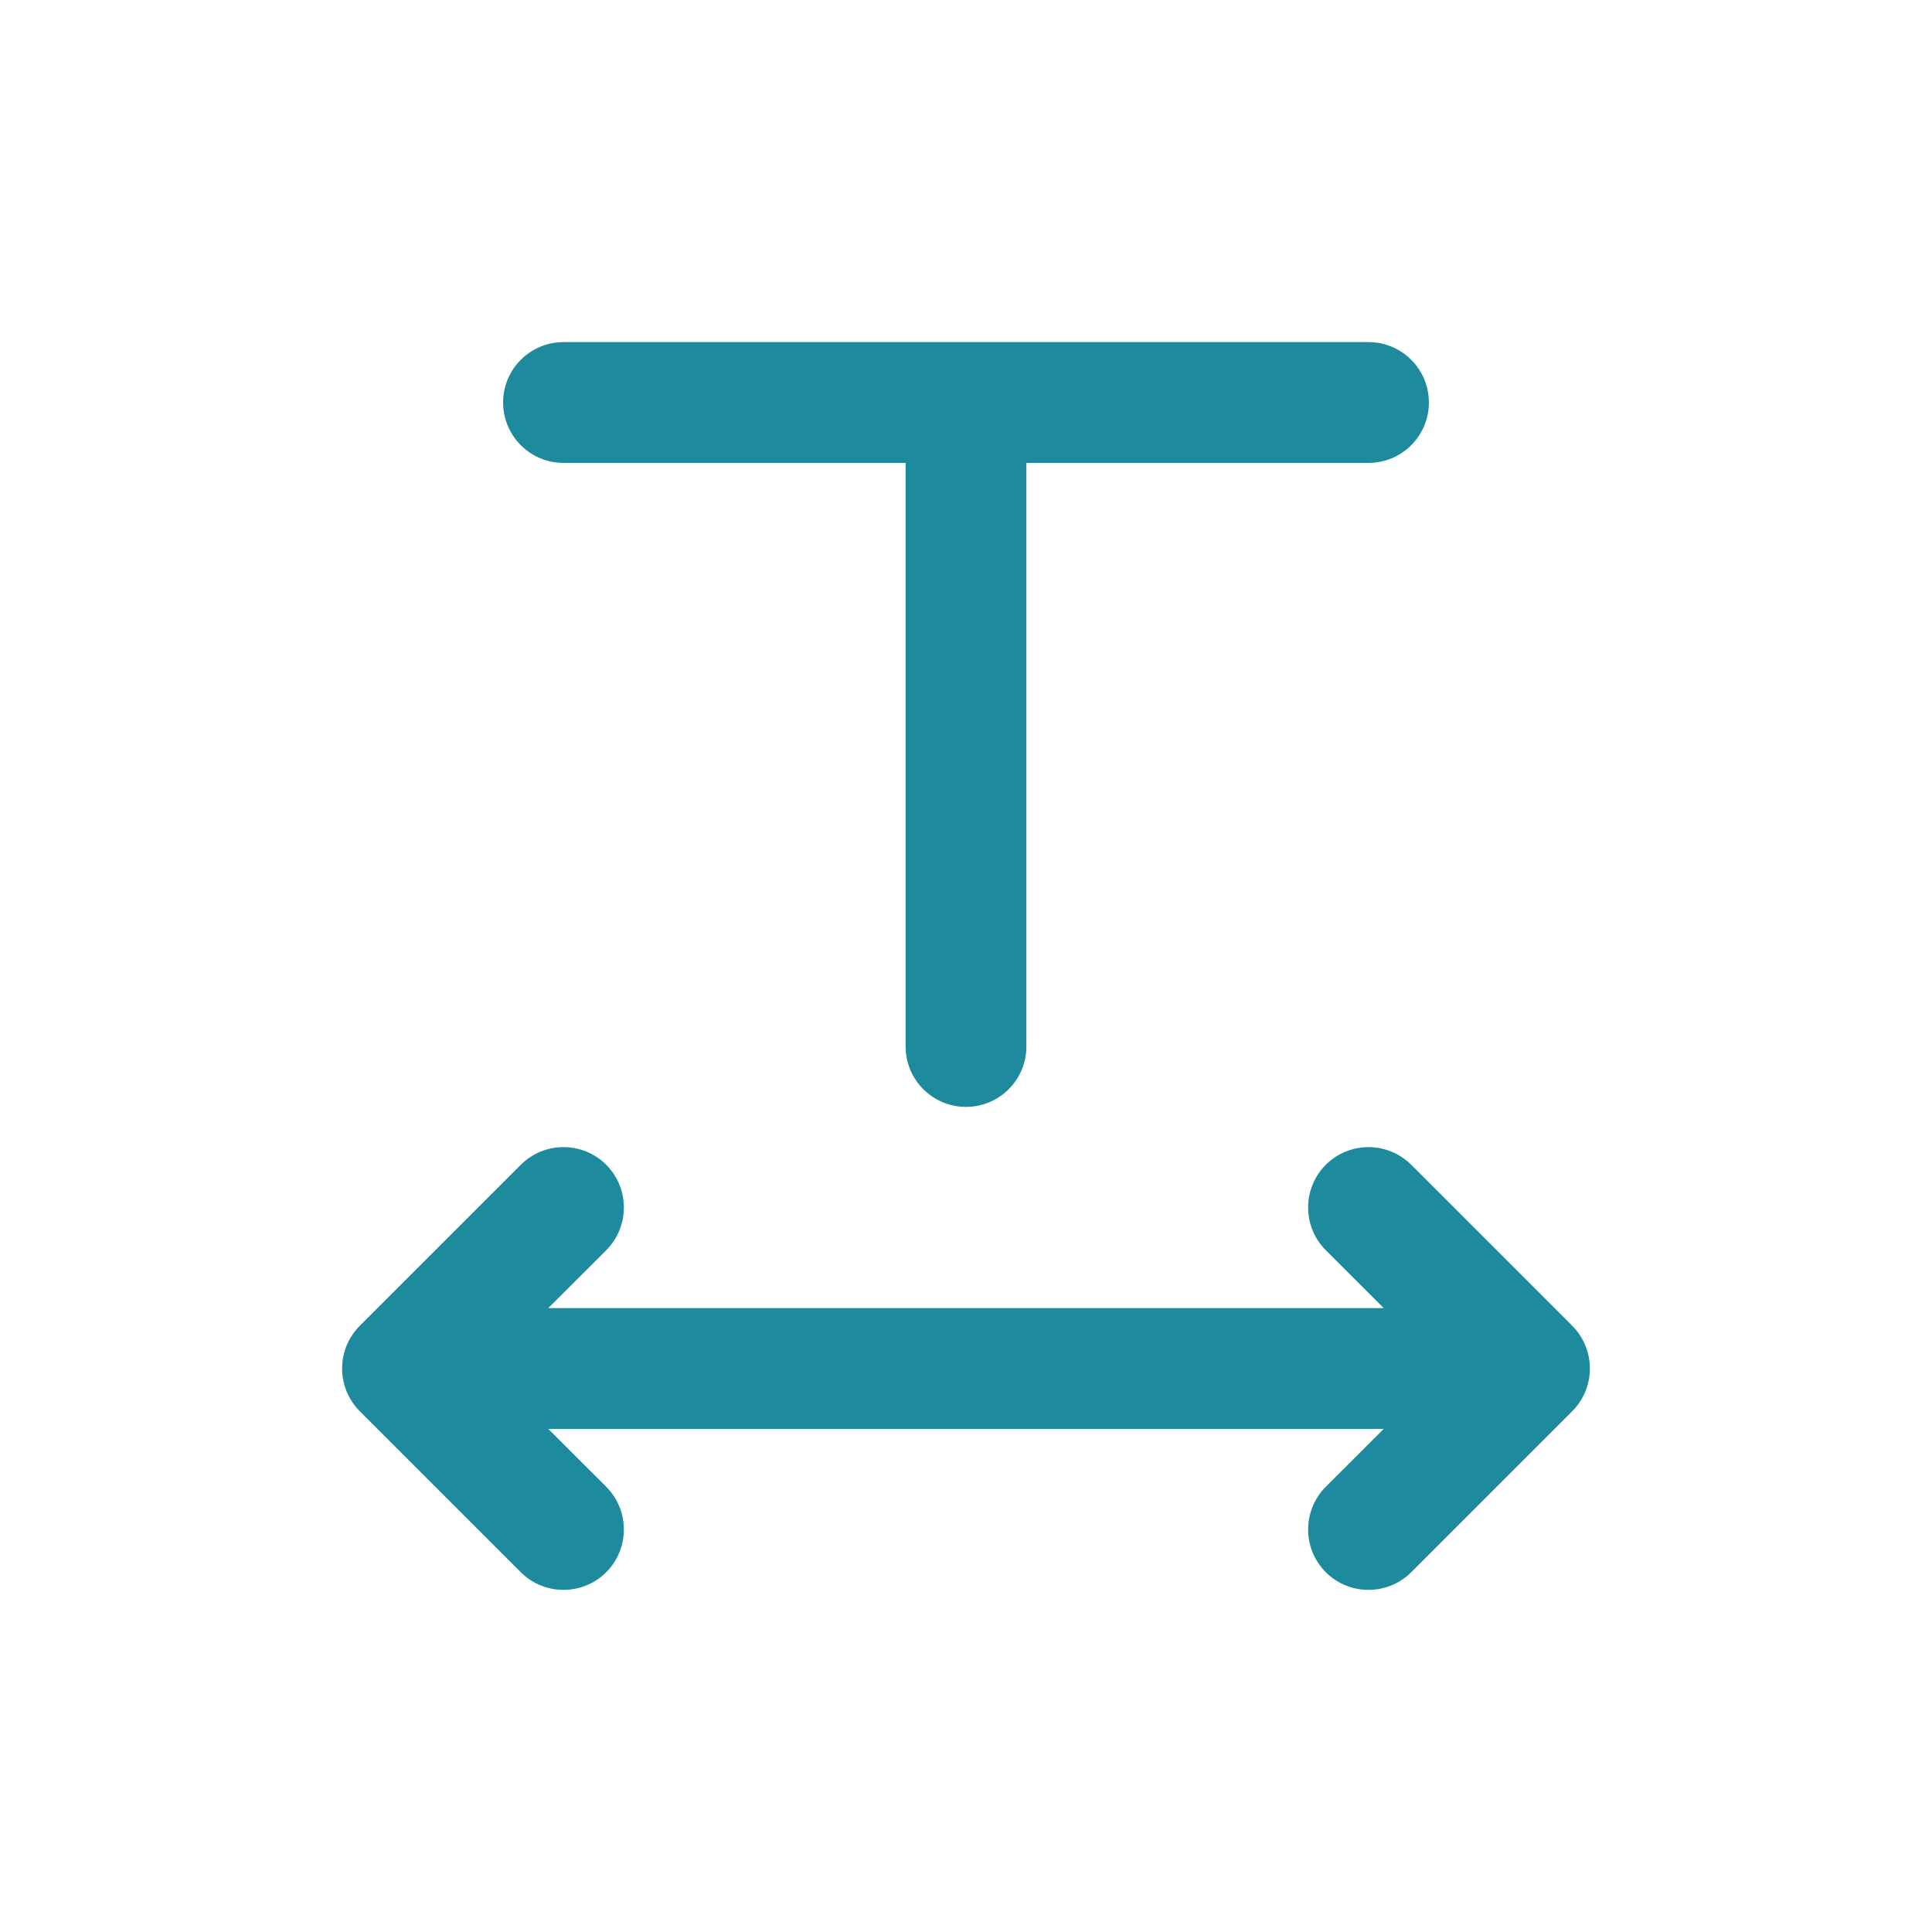 <svg width="27" height="27" viewBox="0 0 27 27" fill="none" xmlns="http://www.w3.org/2000/svg">
<path fill-rule="evenodd" clip-rule="evenodd" d="M7.031 5.625C7.031 5.159 7.409 4.781 7.875 4.781H13.5H19.125C19.591 4.781 19.969 5.159 19.969 5.625C19.969 6.091 19.591 6.469 19.125 6.469H14.344V14.625C14.344 15.091 13.966 15.469 13.5 15.469C13.034 15.469 12.656 15.091 12.656 14.625V6.469H7.875C7.409 6.469 7.031 6.091 7.031 5.625ZM5.028 19.722C4.87 19.563 4.781 19.349 4.781 19.125C4.781 18.901 4.87 18.687 5.028 18.528L7.278 16.278C7.608 15.949 8.142 15.949 8.472 16.278C8.801 16.608 8.801 17.142 8.472 17.472L7.662 18.281L19.338 18.281L18.528 17.472C18.199 17.142 18.199 16.608 18.528 16.278C18.858 15.949 19.392 15.949 19.722 16.278L21.972 18.528C22.301 18.858 22.301 19.392 21.972 19.722L19.722 21.972C19.392 22.301 18.858 22.301 18.528 21.972C18.199 21.642 18.199 21.108 18.528 20.778L19.338 19.969L7.662 19.969L8.472 20.778C8.801 21.108 8.801 21.642 8.472 21.972C8.142 22.301 7.608 22.301 7.278 21.972L5.028 19.722Z" fill="#1E8A9D"/>
</svg>
